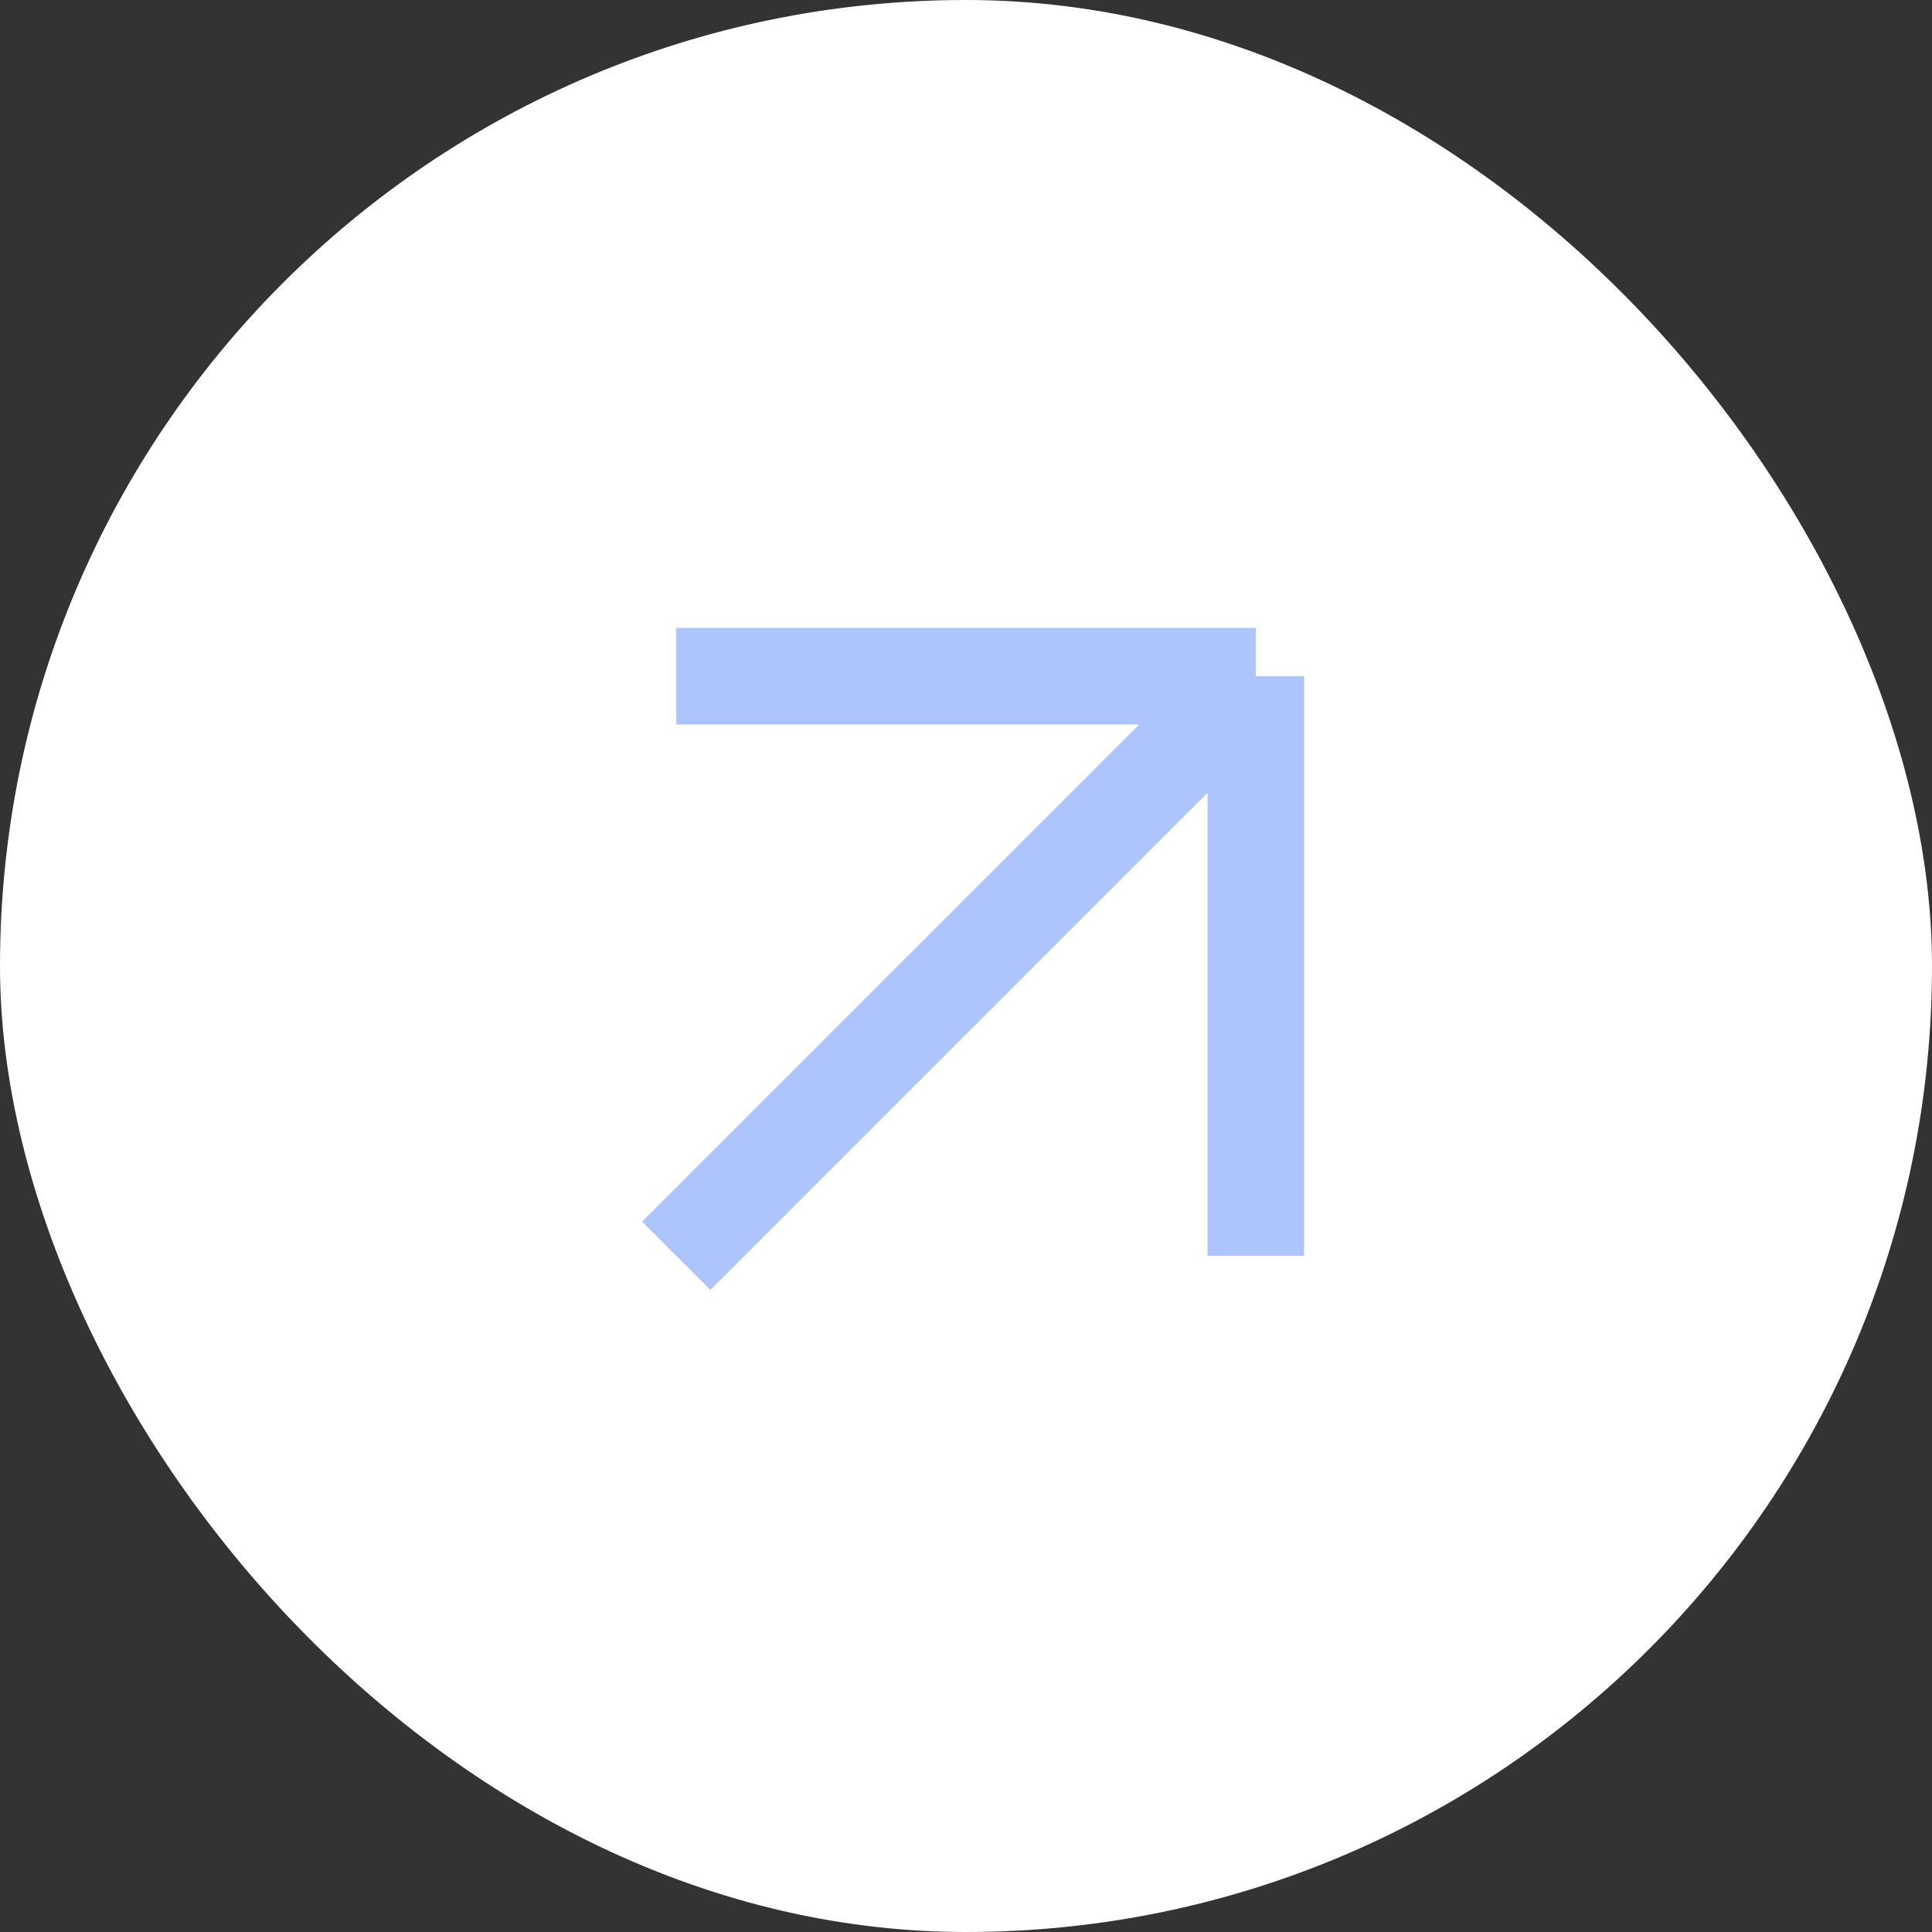 <?xml version="1.0" encoding="UTF-8"?> <svg xmlns="http://www.w3.org/2000/svg" width="20" height="20" viewBox="0 0 20 20" fill="none"><rect x="0" y="0" width="20" height="20" fill="#333333" stroke="none"/> <rect width="20" height="20" rx="10" fill="white"></rect> <path d="M7 13L13 7M13 7H7M13 7V13" stroke="#AEC4FC"></path> </svg> 
